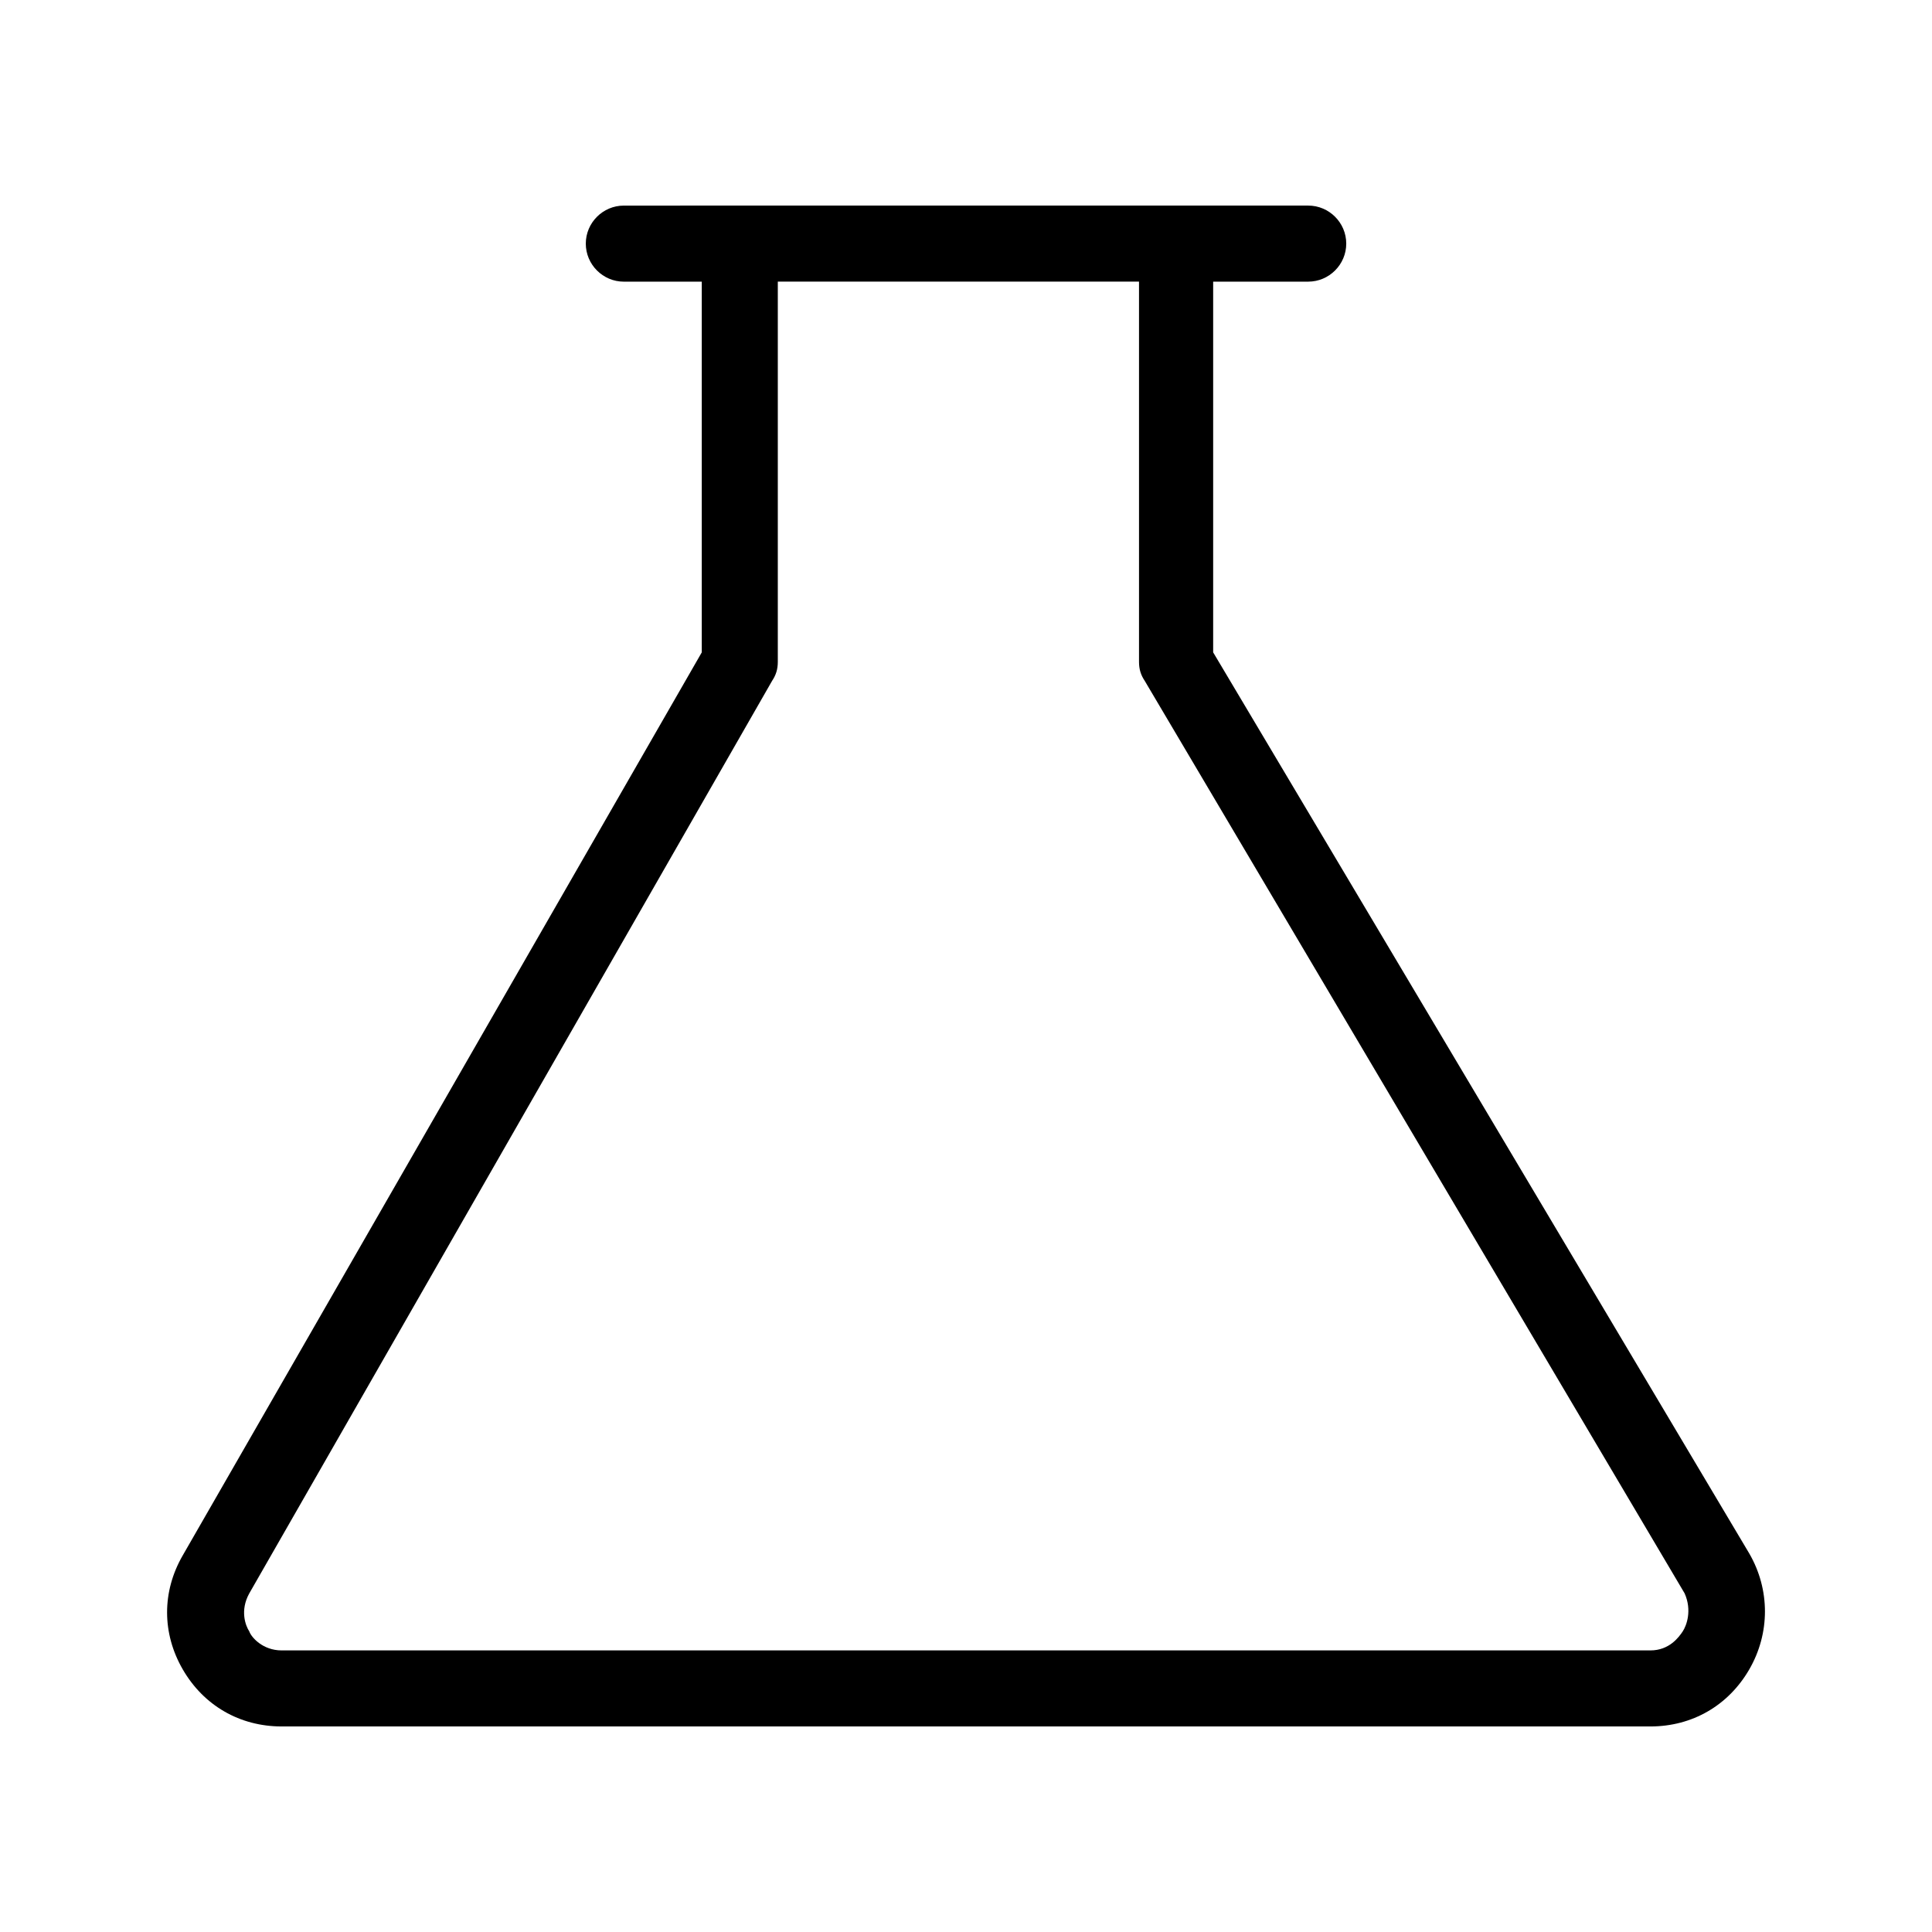<?xml version="1.0" encoding="UTF-8"?>
<!-- Uploaded to: ICON Repo, www.svgrepo.com, Generator: ICON Repo Mixer Tools -->
<svg fill="#000000" width="800px" height="800px" version="1.1" viewBox="144 144 512 512" xmlns="http://www.w3.org/2000/svg">
 <path d="m607.57 555.68-142.07-238.8v-98.242h25.191c5.543 0 10.078-4.535 10.078-10.078s-4.535-10.078-10.078-10.078h-151.14l-30.23 0.004c-5.543 0-10.078 4.535-10.078 10.078 0 5.543 4.535 10.078 10.078 10.078h20.656v98.242l-137.54 239.3c-5.543 9.574-5.543 20.656 0 30.23 5.543 9.574 15.113 15.113 26.199 15.113h362.74c11.082 0 20.656-5.543 26.199-15.113 5.539-9.574 5.539-21.164-0.004-30.734zm-17.633 20.656c-1.008 1.512-3.527 5.039-8.566 5.039h-362.74c-5.039 0-8.062-3.527-8.566-5.039-1.008-1.512-2.519-5.543 0-10.078l138.55-241.83c1.008-1.512 1.512-3.023 1.512-5.039v-100.76h95.723v100.76c0 2.016 0.504 3.527 1.512 5.039l143.08 241.83c2.016 4.531 0.504 8.562-0.504 10.074z"/>
</svg>